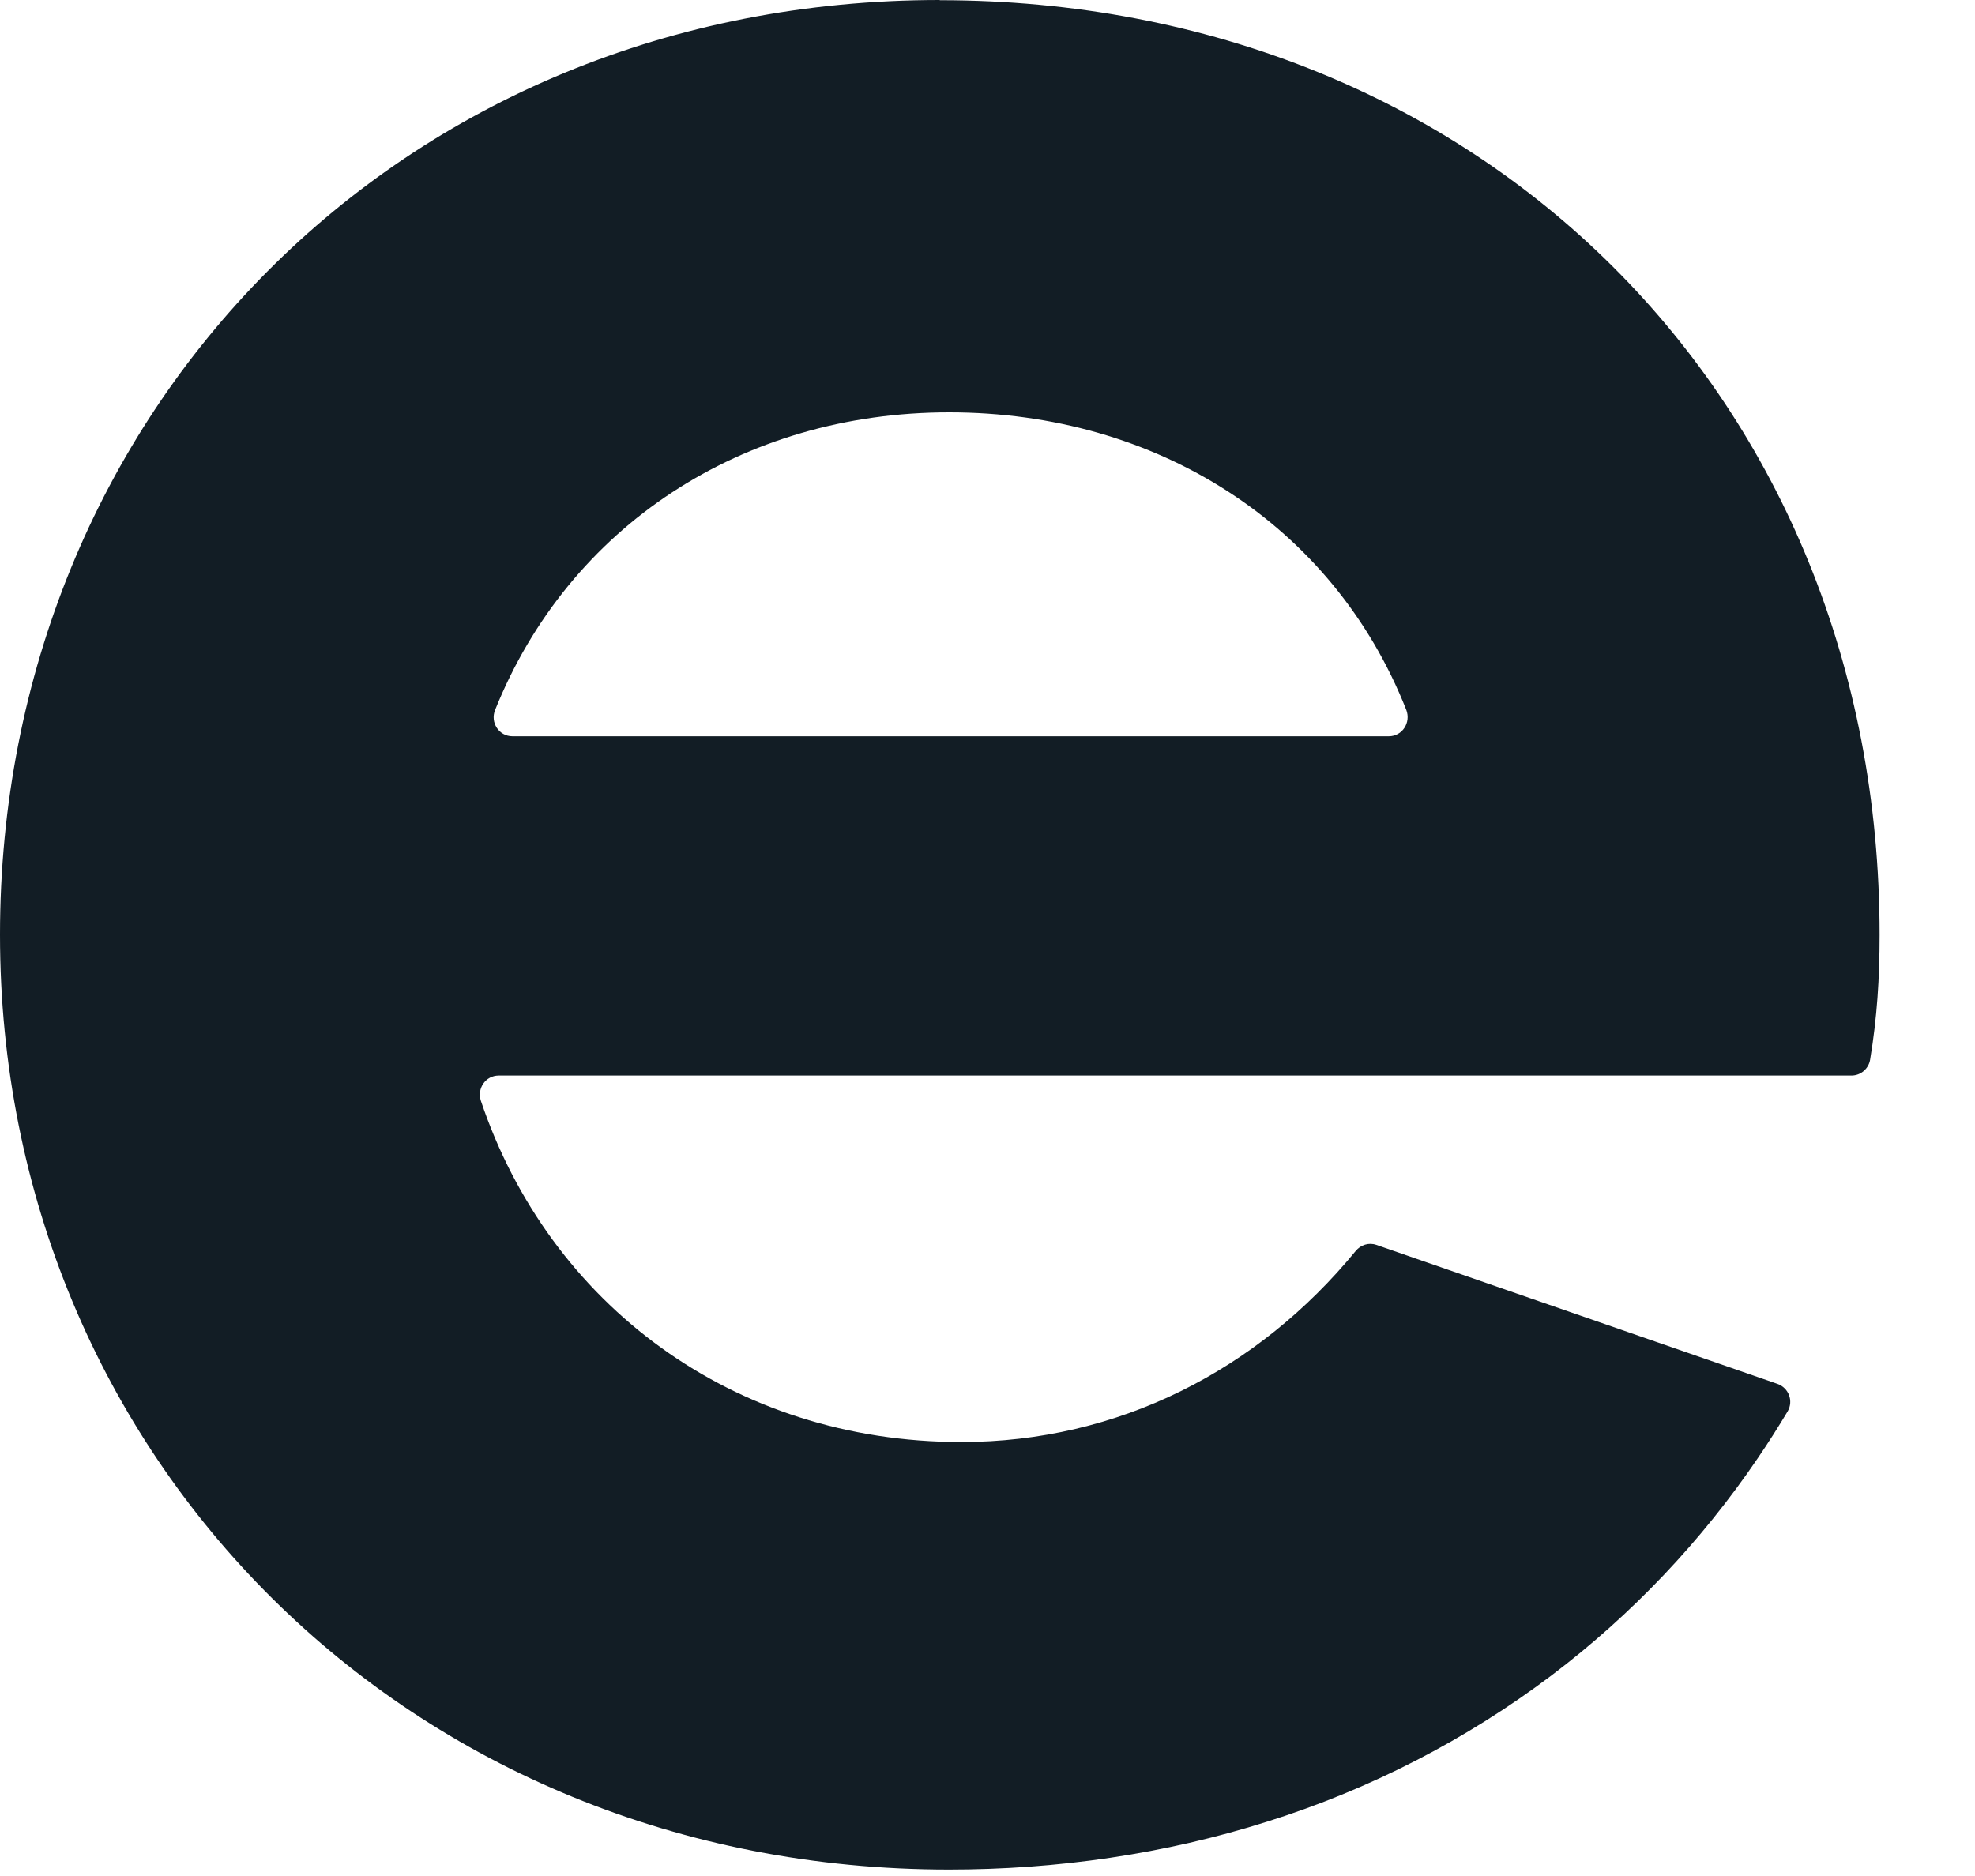 <?xml version="1.0" encoding="utf-8"?>
<svg xmlns="http://www.w3.org/2000/svg" fill="none" height="100%" overflow="visible" preserveAspectRatio="none" style="display: block;" viewBox="0 0 20 19" width="100%">
<path d="M9.516 0C4.048 0 0 4.176 0 9.467C0 14.758 4.14 18.935 9.61 18.935C10.7 18.935 11.794 18.779 12.834 18.449C13.869 18.123 14.846 17.622 15.712 16.968C16.524 16.354 17.231 15.608 17.802 14.766C17.906 14.613 18.007 14.455 18.103 14.294C18.164 14.19 18.114 14.056 18 14.016L13.938 12.608C13.861 12.581 13.779 12.608 13.729 12.669C12.742 13.874 11.327 14.605 9.735 14.605C7.42 14.605 5.562 13.206 4.87 11.15C4.828 11.023 4.918 10.893 5.05 10.893H18.749C18.843 10.893 18.923 10.824 18.938 10.732C19.009 10.302 19.034 9.91 19.034 9.469C19.034 4.025 14.986 0.002 9.516 0.002V0ZM14.062 7.457H5.19C5.052 7.457 4.962 7.317 5.014 7.19C5.759 5.333 7.516 4.176 9.612 4.176C11.708 4.176 13.497 5.306 14.241 7.19C14.29 7.319 14.2 7.457 14.064 7.457H14.062Z" fill="#121D25" id="Vector"/>
</svg>